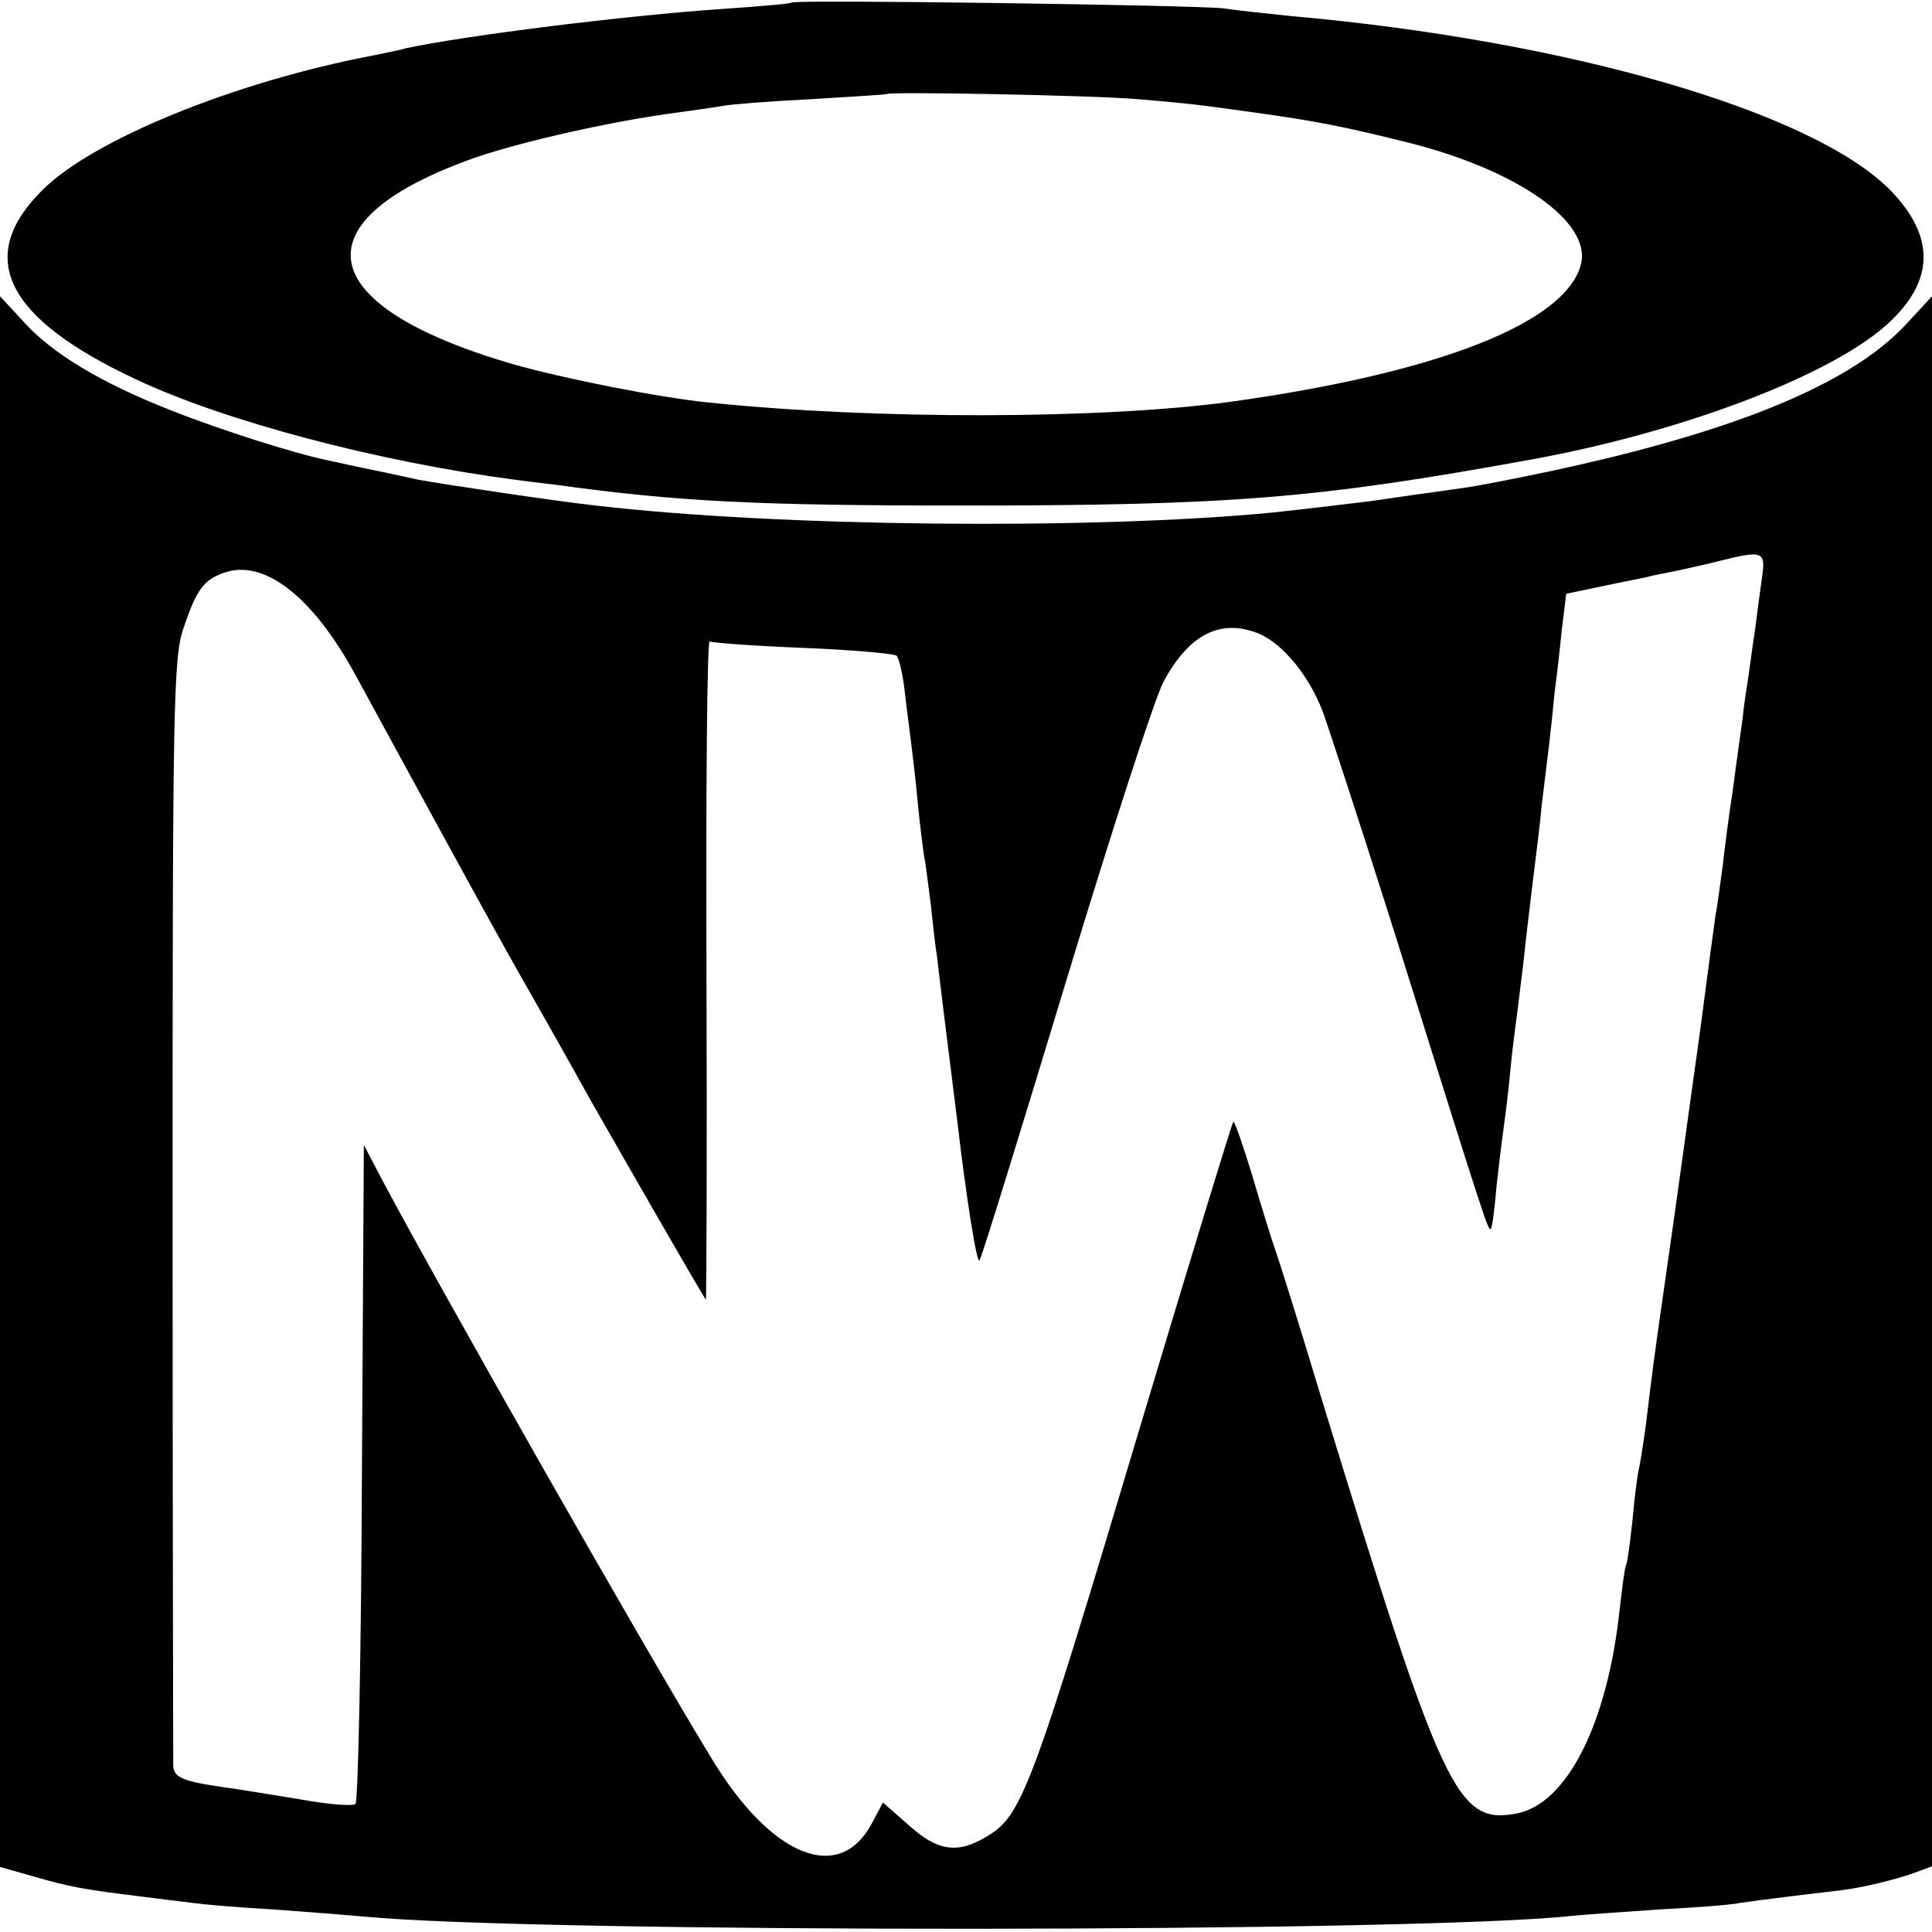 <?xml version="1.0" standalone="no"?>
<!DOCTYPE svg PUBLIC "-//W3C//DTD SVG 20010904//EN"
 "http://www.w3.org/TR/2001/REC-SVG-20010904/DTD/svg10.dtd">
<svg version="1.0" xmlns="http://www.w3.org/2000/svg"
 width="300pt" height="300pt" viewBox="0 0 300 300"
 preserveAspectRatio="xMidYMid meet">
<g transform="translate(0,300) scale(0.1,-0.1)"
fill="#000000" stroke="none">
<path d="M1229 2996 c-2 -2 -51 -6 -109 -10 -147 -10 -397 -41 -490 -61 -14
-4 -36 -8 -50 -11 -216 -41 -436 -131 -514 -209 -105 -104 -58 -199 145 -294
138 -65 376 -128 589 -156 8 -1 38 -5 65 -8 188 -26 311 -32 630 -32 415 0
551 11 880 71 234 42 466 130 555 210 74 67 76 136 5 209 -121 122 -500 232
-930 270 -38 4 -86 9 -105 12 -40 5 -666 14 -671 9z m538 -150 c83 -7 97 -9
183 -21 93 -13 135 -21 239 -47 169 -43 282 -123 266 -188 -23 -91 -221 -169
-545 -214 -200 -27 -549 -28 -810 -1 -78 8 -225 37 -305 60 -312 91 -335 223
-55 321 74 25 211 56 310 69 30 4 64 9 75 11 11 2 72 7 135 10 63 4 116 7 117
8 5 4 321 -2 390 -8z"/>
<path d="M0 1320 l0 -1219 53 -15 c55 -16 77 -20 167 -31 30 -4 66 -8 80 -10
14 -2 70 -7 125 -10 55 -4 118 -9 140 -11 267 -26 1641 -25 1875 1 19 2 80 6
136 10 56 3 112 7 125 10 13 2 51 7 84 11 33 4 67 8 75 9 33 4 86 17 113 27
l27 10 0 1219 0 1219 -37 -40 c-95 -106 -312 -188 -668 -254 -11 -2 -45 -7
-75 -11 -30 -4 -62 -9 -70 -10 -17 -3 -128 -16 -175 -21 -283 -27 -767 -22
-1050 11 -64 7 -243 34 -275 40 -14 3 -45 10 -70 15 -25 5 -56 12 -70 15 -50
10 -167 47 -245 78 -107 42 -184 88 -228 137 l-37 40 0 -1220z m2736 783 c-3
-21 -8 -58 -11 -83 -4 -25 -8 -56 -10 -70 -2 -14 -7 -43 -9 -65 -3 -22 -10
-71 -15 -110 -6 -38 -13 -92 -16 -120 -4 -27 -8 -61 -11 -75 -2 -14 -13 -95
-24 -180 -12 -85 -23 -166 -25 -180 -2 -14 -6 -43 -9 -65 -3 -22 -13 -92 -22
-155 -18 -125 -18 -129 -28 -210 -4 -30 -9 -62 -11 -70 -2 -8 -7 -44 -10 -80
-4 -36 -8 -67 -10 -70 -2 -3 -6 -34 -10 -69 -19 -178 -82 -302 -160 -317 -93
-17 -114 28 -305 651 -33 110 -65 211 -70 225 -5 14 -21 65 -35 113 -15 49
-28 87 -30 85 -2 -2 -65 -208 -140 -458 -176 -589 -188 -620 -245 -653 -44
-26 -75 -21 -119 19 l-40 35 -16 -30 c-50 -98 -157 -56 -251 100 -109 179
-420 727 -508 892 l-31 59 -3 -508 c-1 -280 -6 -511 -10 -515 -4 -4 -42 -1
-86 7 -43 7 -97 16 -120 19 -62 9 -76 15 -77 33 0 9 -1 400 -1 867 0 778 1
854 17 900 20 59 31 74 61 85 63 24 140 -36 207 -160 158 -290 220 -404 275
-500 36 -63 76 -135 90 -160 30 -53 174 -304 178 -308 1 -2 2 228 1 511 -1
283 1 513 5 511 3 -2 68 -7 145 -10 76 -3 141 -9 145 -12 4 -4 10 -29 13 -57
3 -27 8 -63 10 -80 2 -16 7 -57 10 -90 3 -33 8 -71 10 -85 3 -14 7 -50 11 -80
3 -30 7 -64 9 -75 1 -11 15 -125 31 -252 15 -128 31 -227 35 -220 4 6 64 201
134 432 70 231 138 441 152 467 40 74 89 98 148 74 37 -16 77 -64 99 -121 8
-22 59 -177 112 -345 143 -457 145 -462 149 -458 2 1 6 32 9 68 4 36 9 76 11
90 2 14 7 52 10 85 3 33 8 71 10 85 2 14 6 50 10 80 3 30 10 89 15 130 5 41
12 95 14 120 3 25 8 65 11 90 3 25 7 63 9 85 3 22 8 65 11 96 l7 57 62 13 c33
7 66 13 71 15 6 1 24 5 40 8 17 4 46 10 65 15 68 17 72 15 66 -26z"/>
</g>
</svg>
